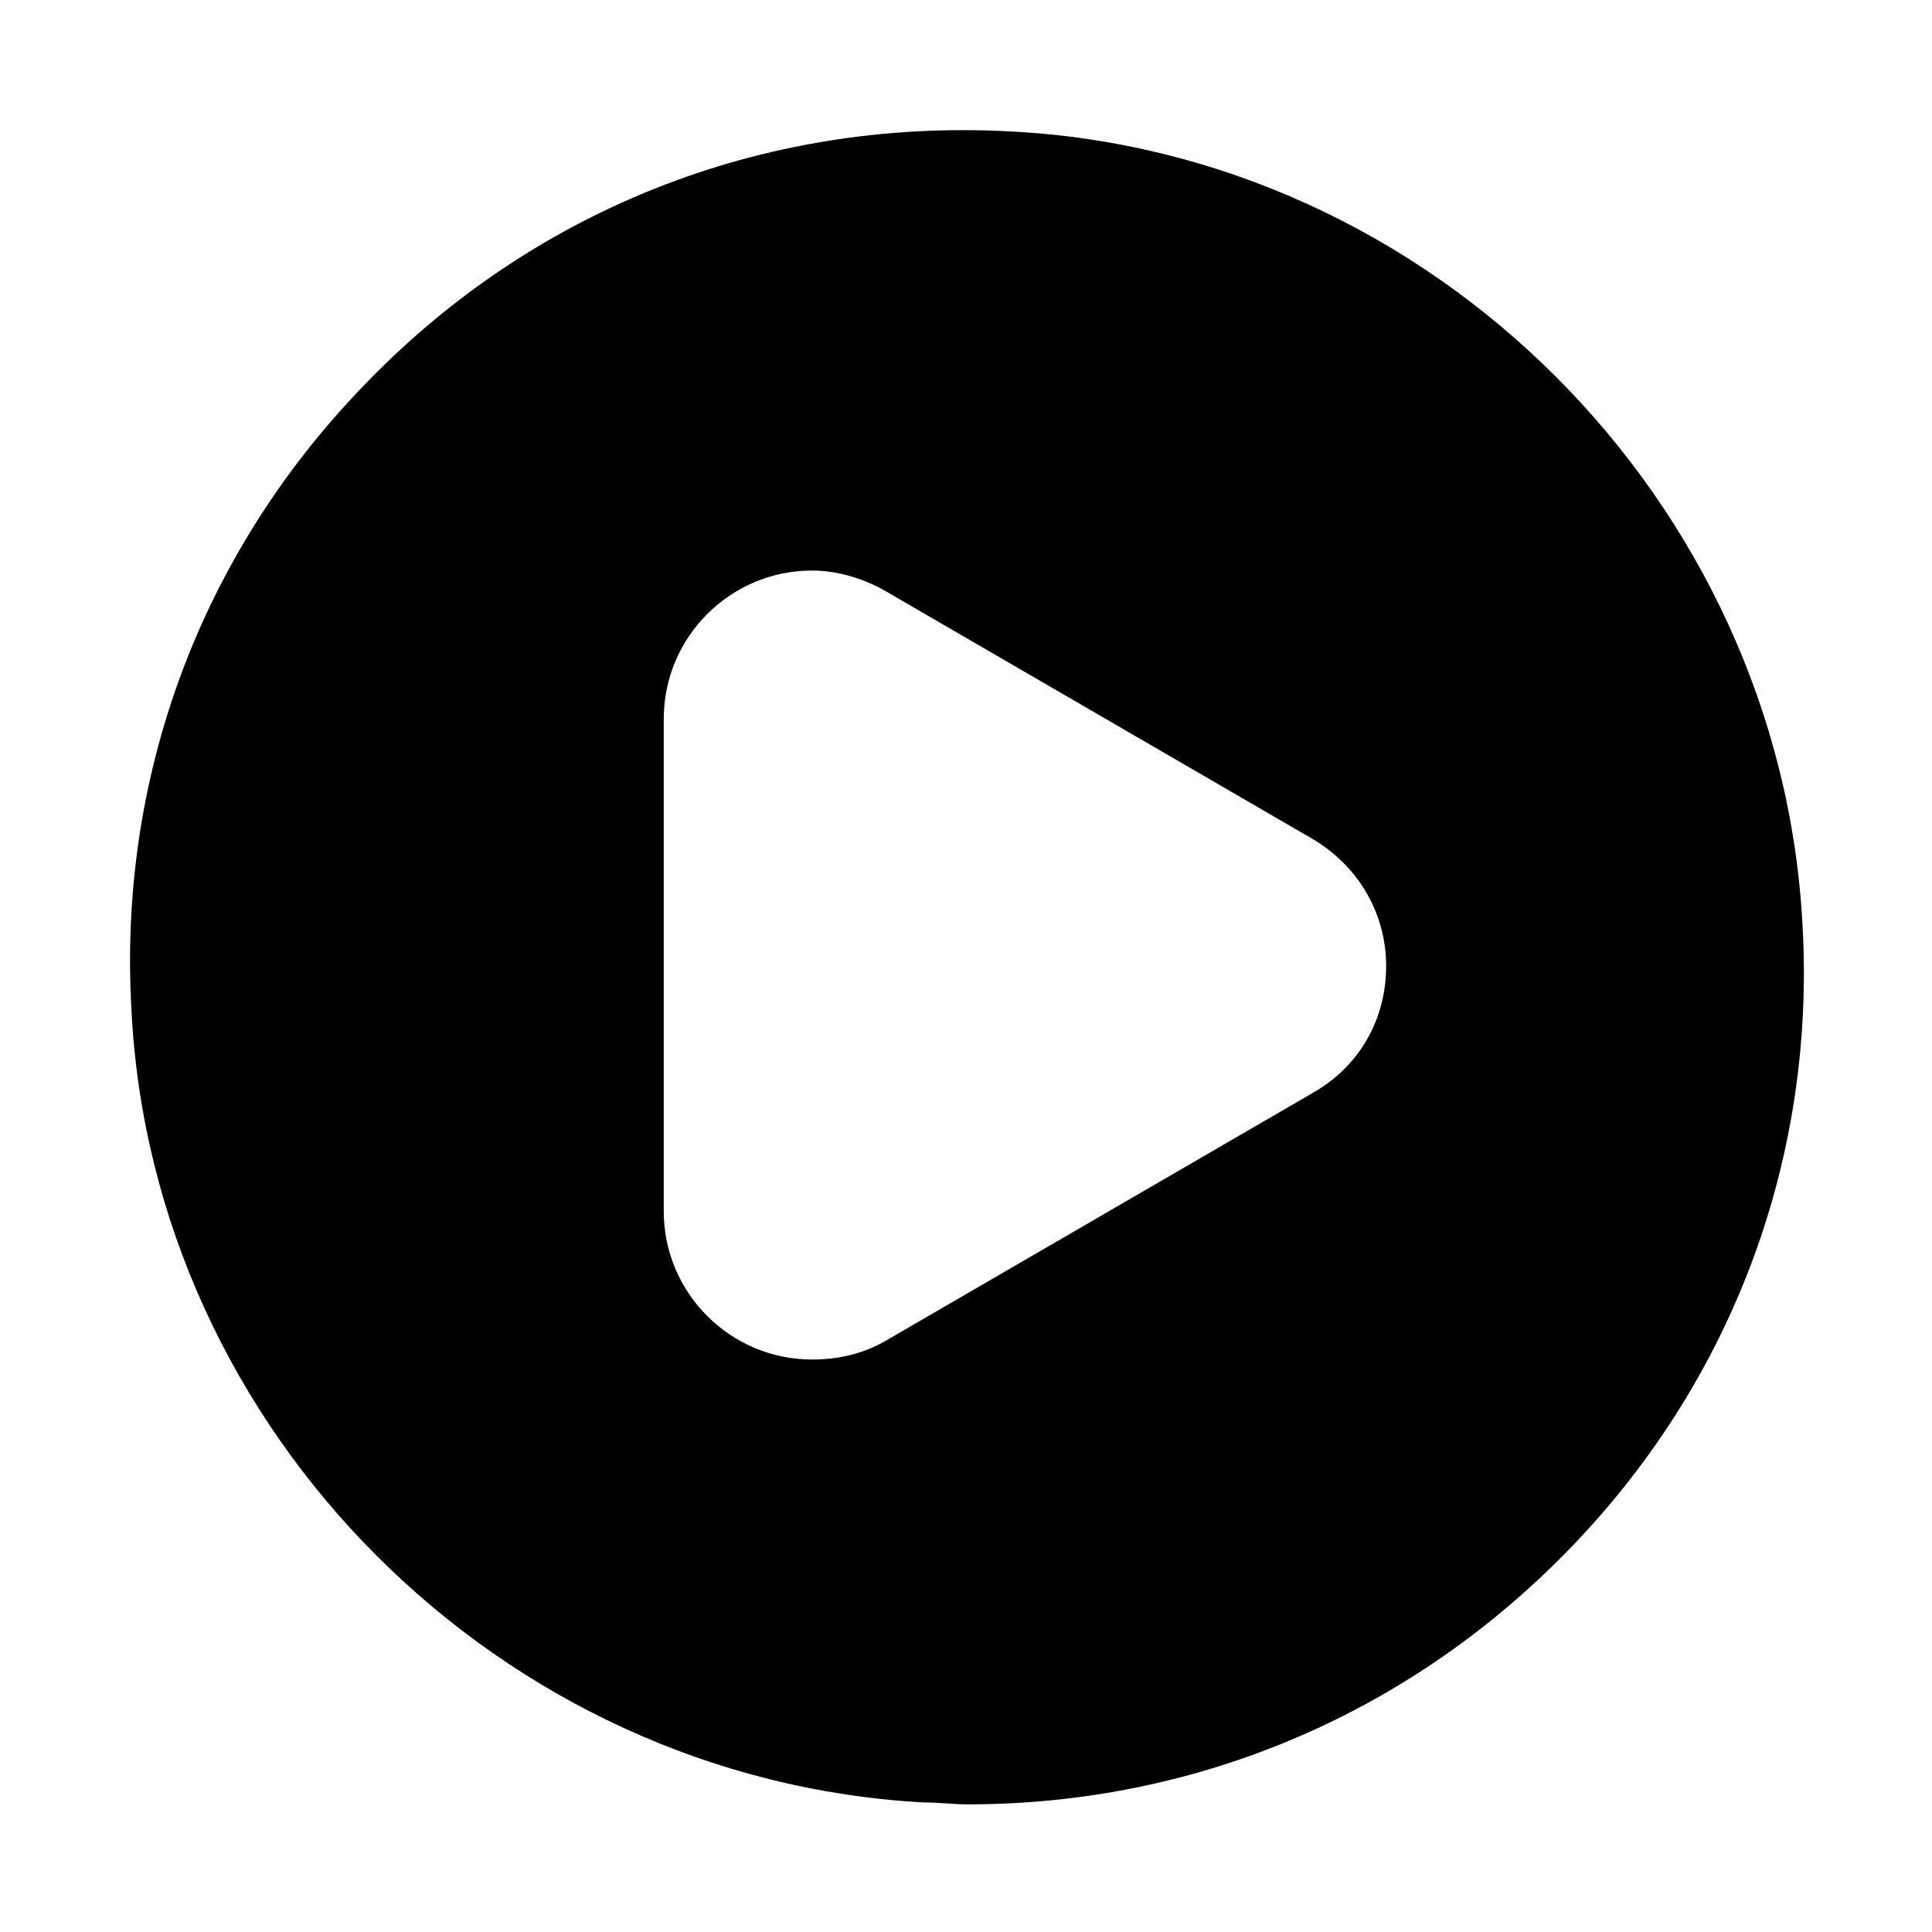 <?xml version="1.0" encoding="UTF-8"?>
<!-- Uploaded to: ICON Repo, www.svgrepo.com, Generator: ICON Repo Mixer Tools -->
<svg fill="#000000" width="800px" height="800px" version="1.1" viewBox="144 144 512 512" xmlns="http://www.w3.org/2000/svg">
 <path d="m411.59 178.82c-66-3.523-127.46 21.16-172.3 68.52-42.32 44.336-63.984 102.78-60.457 164.24 5.543 111.85 97.738 204.04 210.09 210.09 4.031 0 7.559 0.504 11.586 0.504 61.465 0 118.39-24.688 160.71-69.023s63.984-102.78 60.457-164.24c-6.047-112.35-98.242-204.55-210.09-210.09zm80.105 254.93-112.85 65.496c-6.047 3.527-12.594 5.039-19.648 5.039-21.664 0-39.297-17.633-39.297-39.297v-130.49c0-21.664 17.633-39.297 39.297-39.297 6.551 0 13.602 2.016 19.648 5.543l112.85 65.496c12.09 7.055 19.648 19.648 19.648 33.754s-7.055 26.699-19.648 33.754z"/>
</svg>